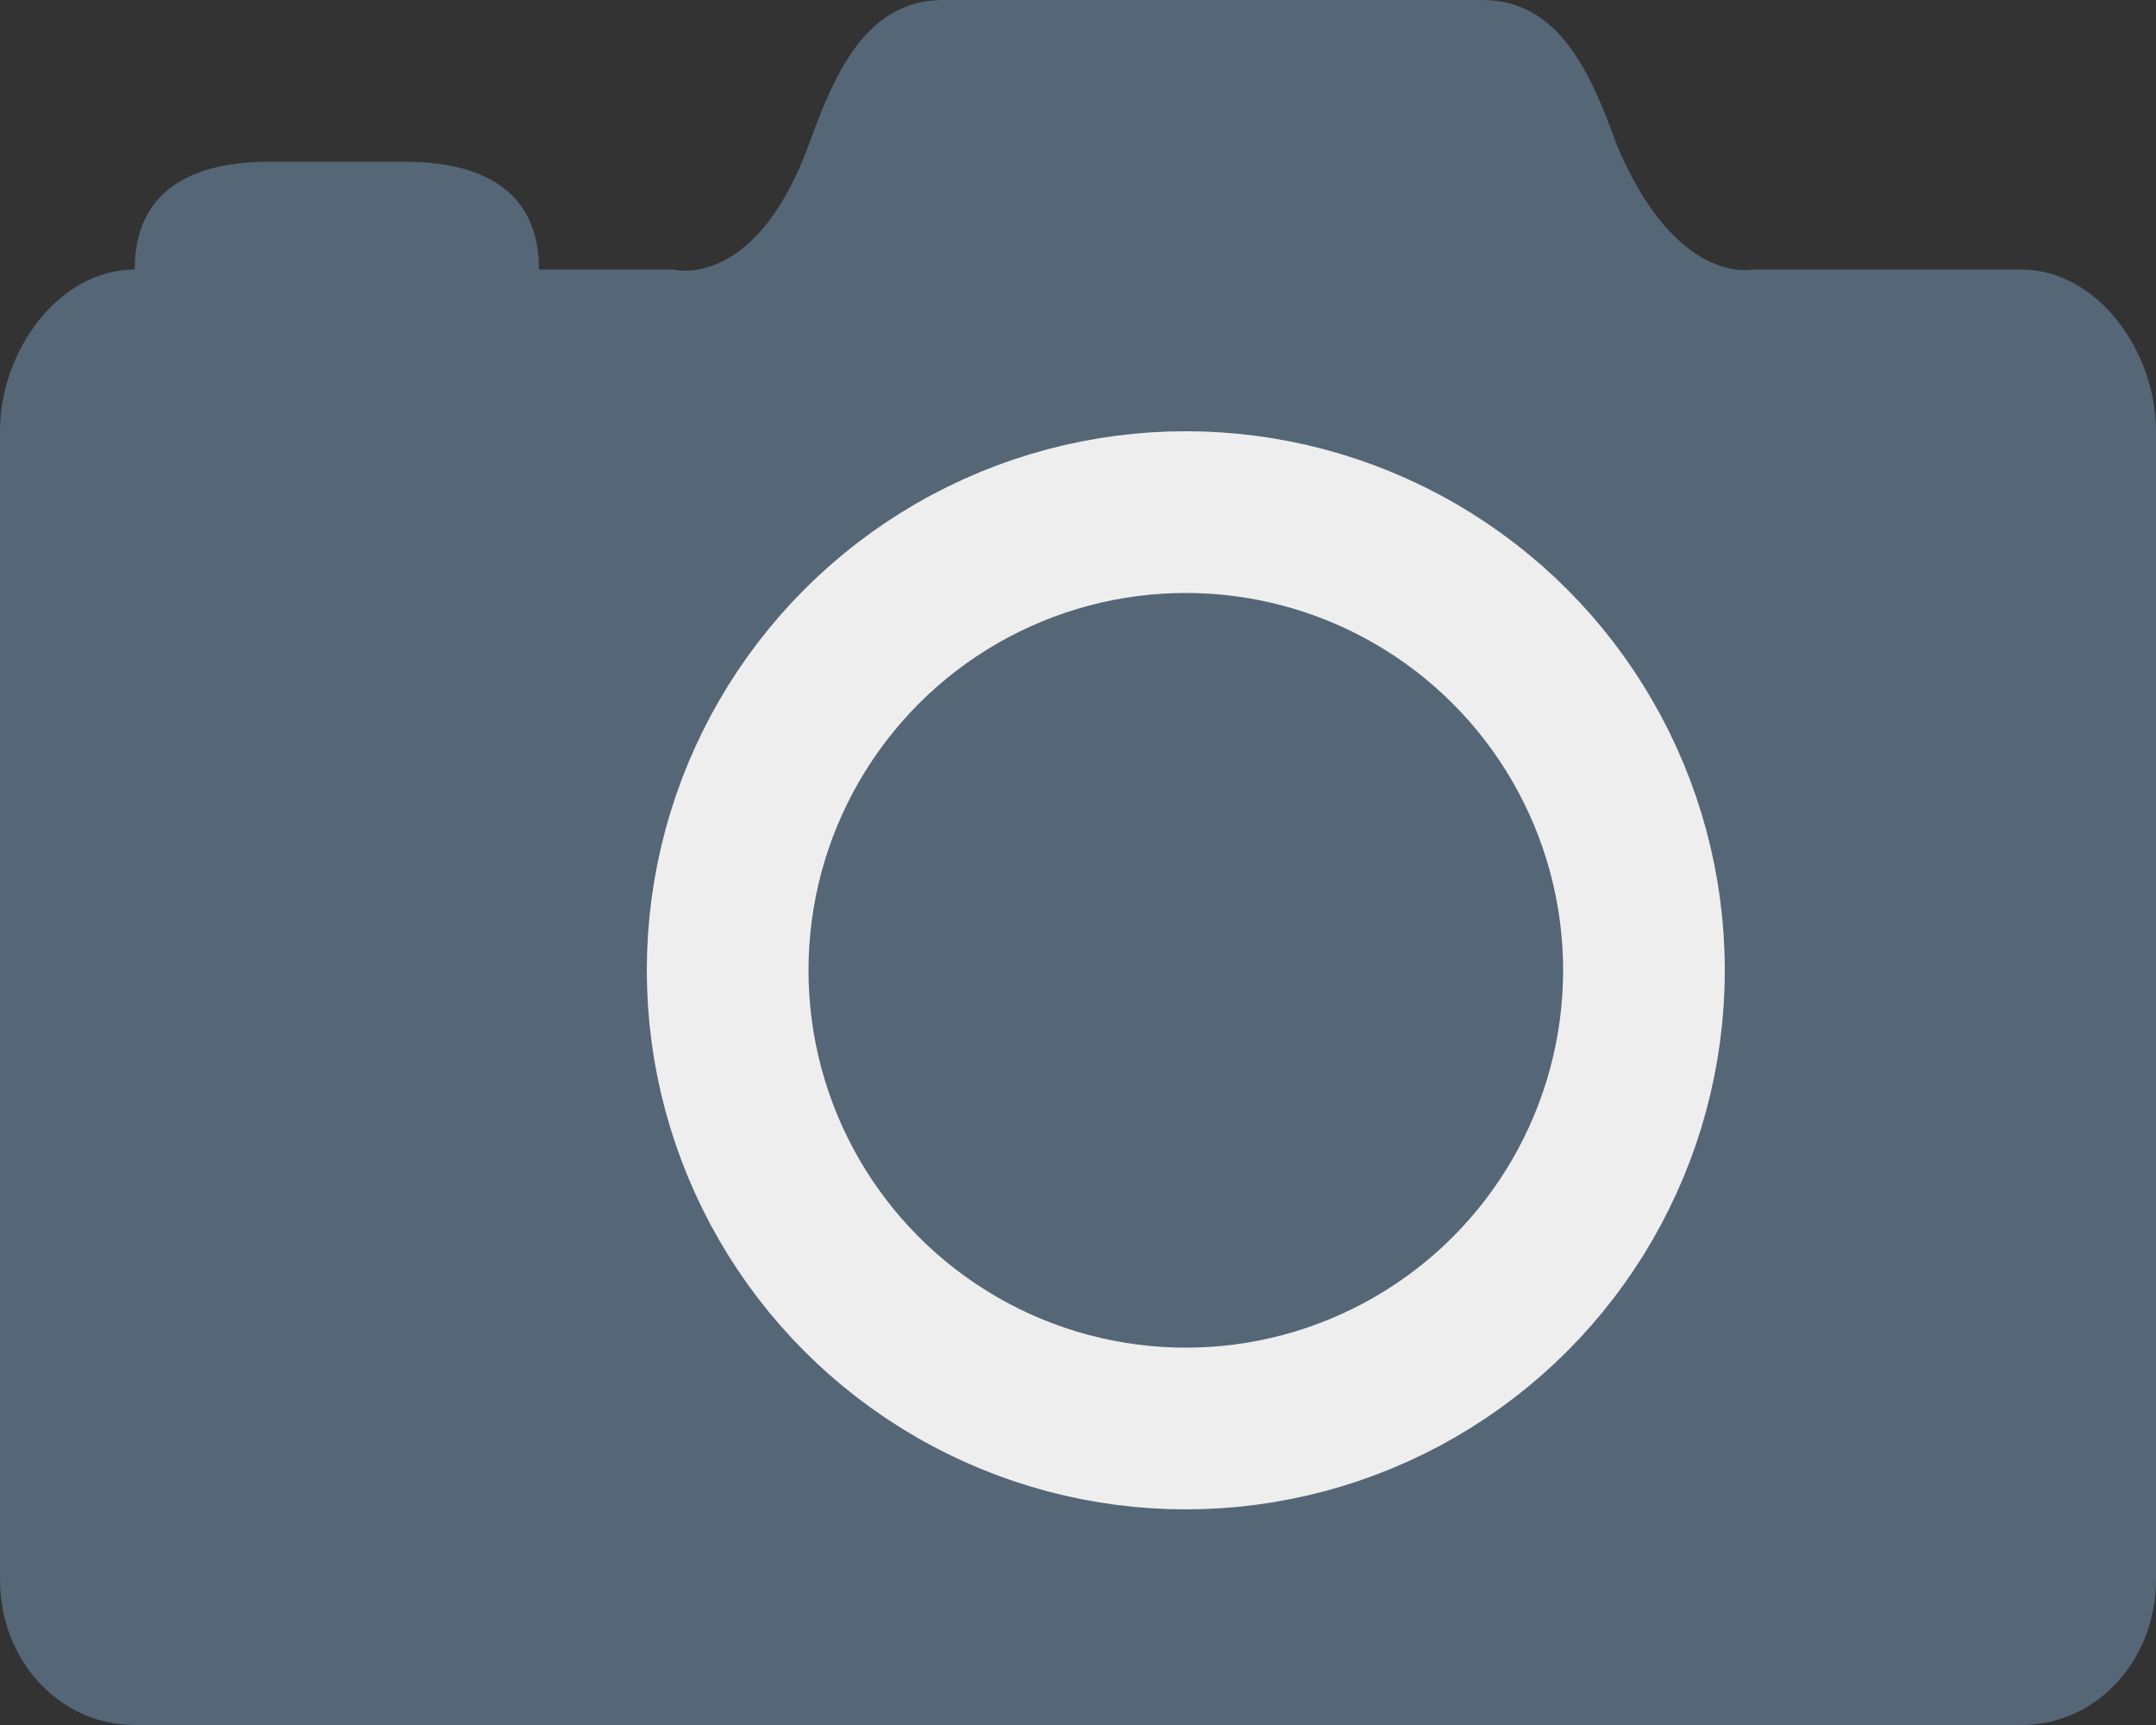 <svg xmlns="http://www.w3.org/2000/svg" viewBox="0 0 40 32"><rect x="0" y="0" width="40" height="32" fill="#333333" stroke="none"/><path fill="#567" d="M37.5 5h-5s-1.4.3-2.5-2.3C29.5 1.3 28.9 0 27.5 0h-10c-1.4 0-2 1.3-2.5 2.7C14 5.4 12.5 5 12.5 5H10c0-1.5-1.1-2-2.5-2H5c-1.4 0-2.5.5-2.5 2C1.1 5 0 6.5 0 8v21.3C0 30.8 1.1 32 2.5 32h35c1.4 0 2.5-1.2 2.5-2.7V8c0-1.5-1.1-3-2.5-3z"/><circle fill="none" stroke="#eee" stroke-width="3" cx="22" cy="18" r="8.5"/></svg>